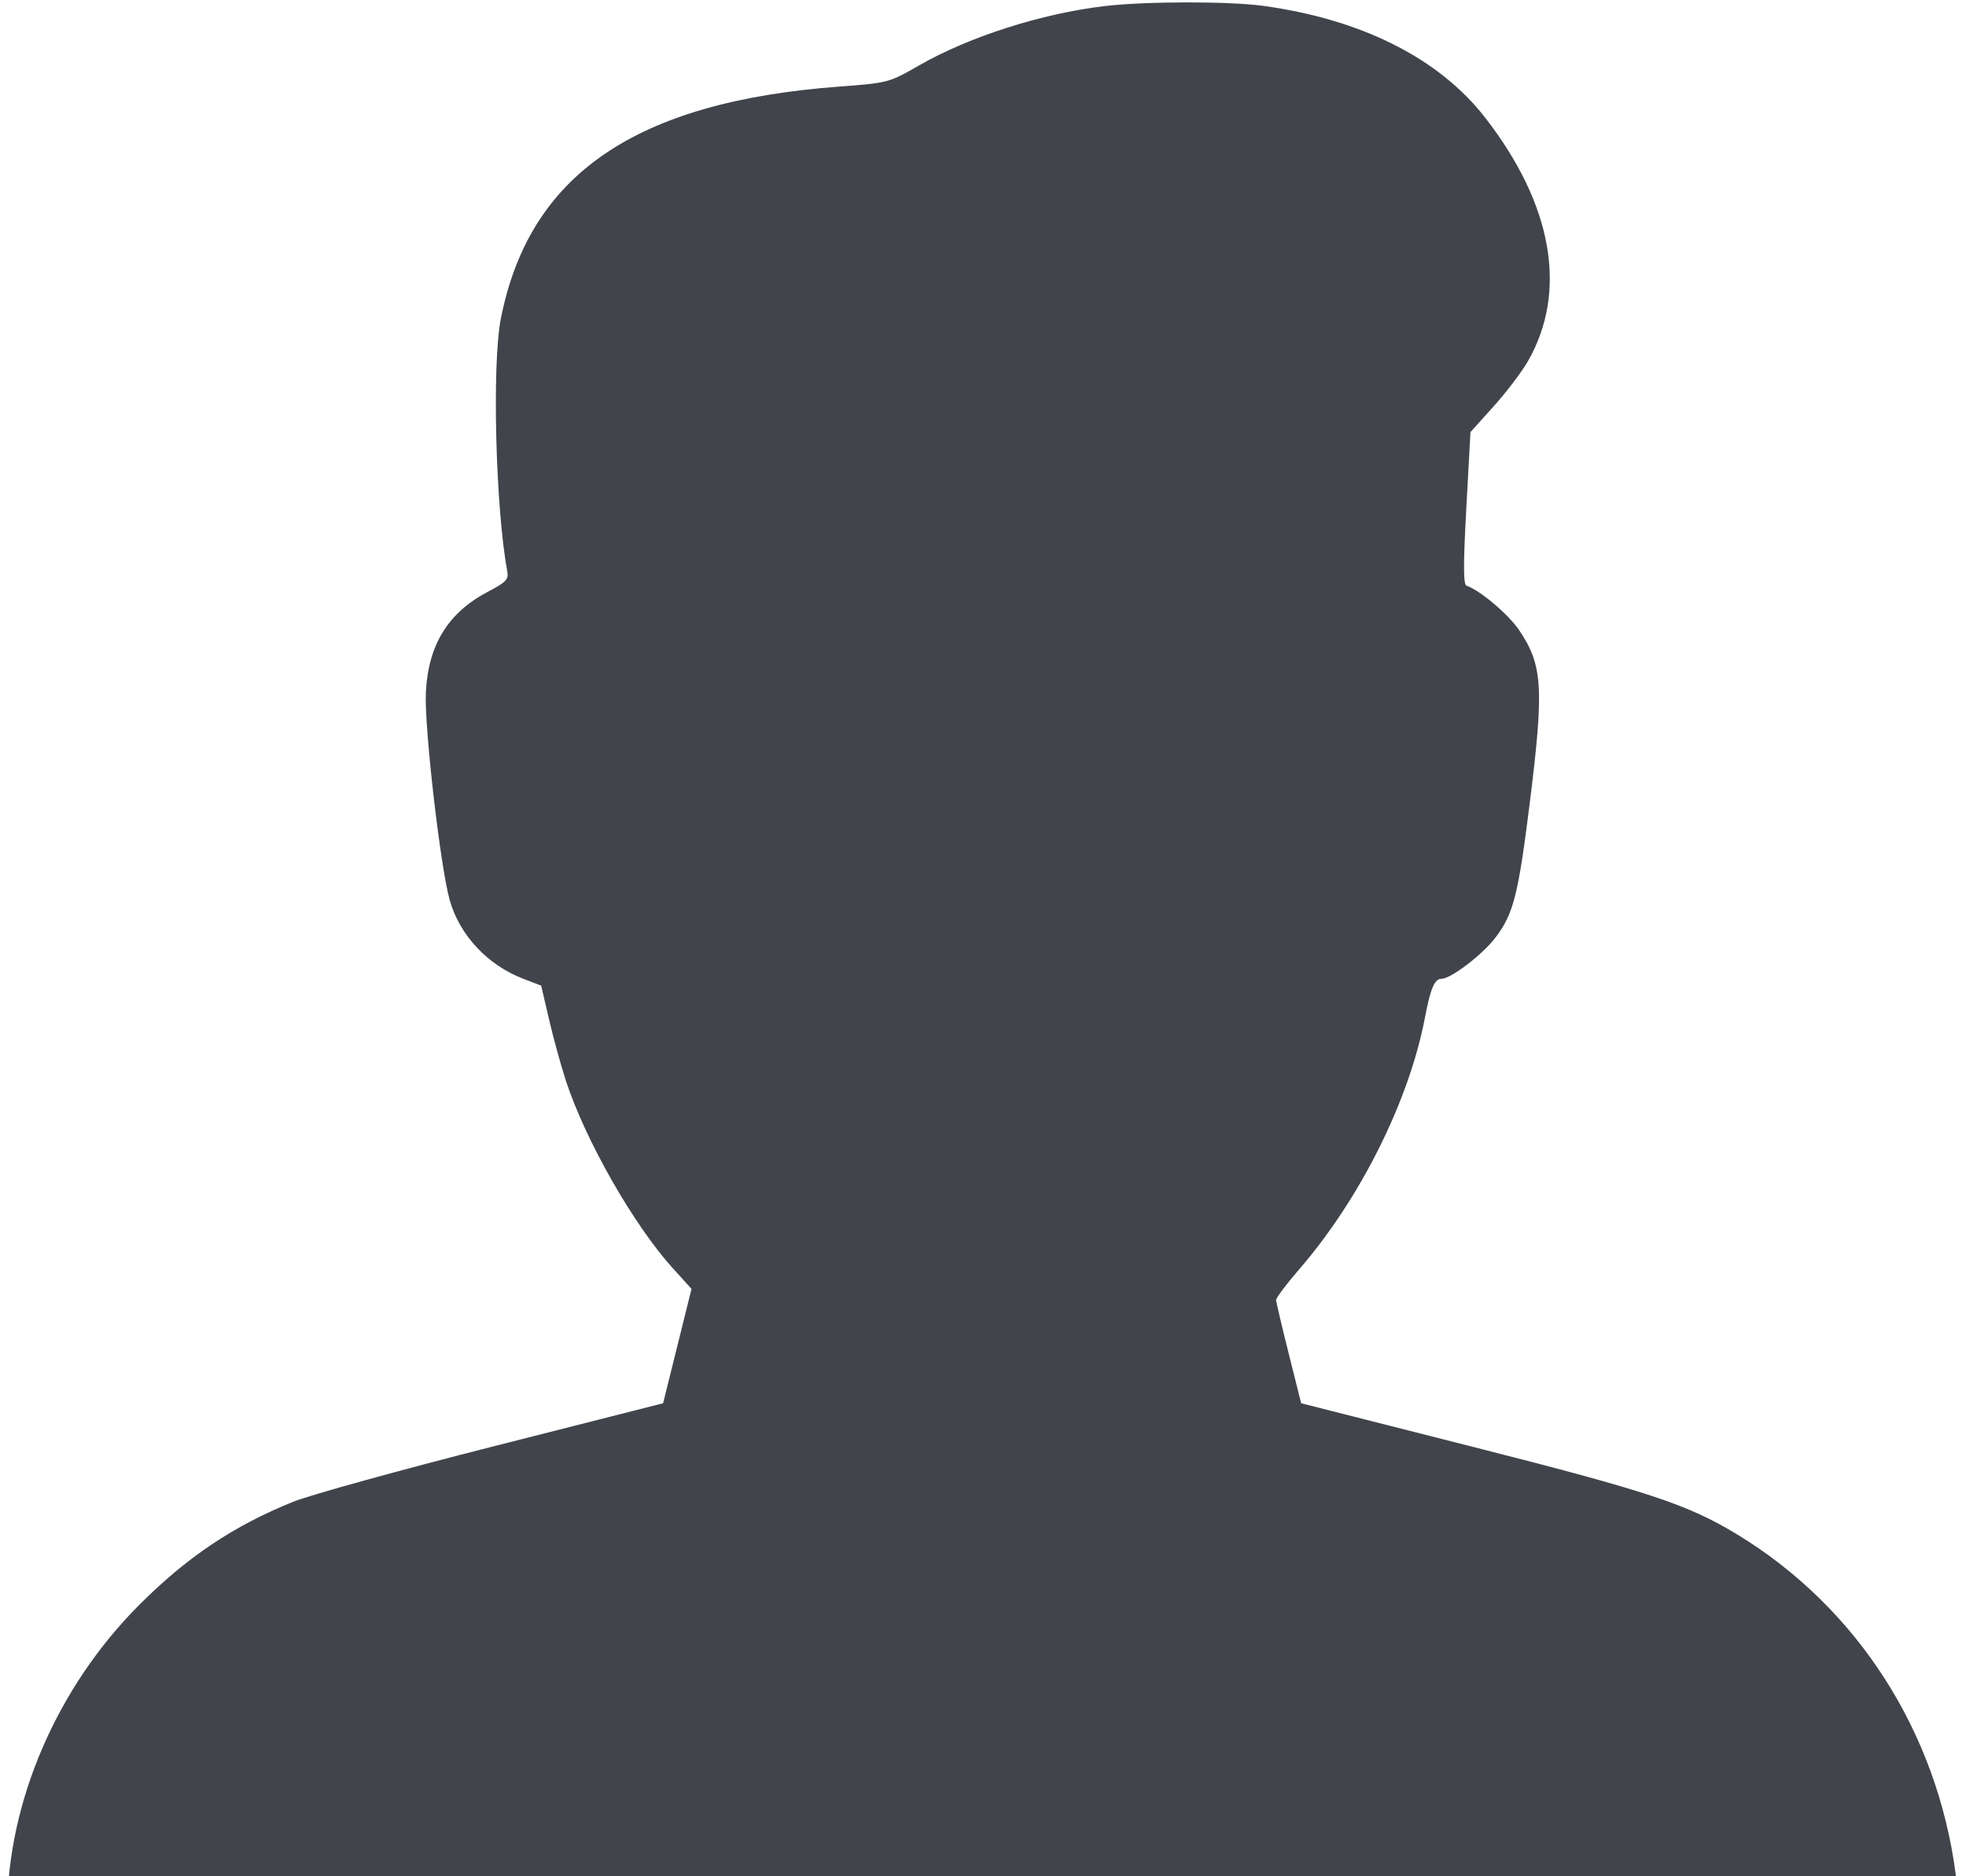 <svg width="88" height="84" viewBox="0 0 88 84" fill="none" xmlns="http://www.w3.org/2000/svg">
    <path fill-rule="evenodd" clip-rule="evenodd" d="M49.457 0.271C46.633 0.601 43.377 1.643 41.129 2.934C39.793 3.701 39.751 3.713 37.556 3.877C28.423 4.562 23.676 7.825 22.415 14.286C22.019 16.316 22.184 22.753 22.704 25.566C22.774 25.942 22.665 26.058 21.84 26.491C20.059 27.426 19.17 28.866 19.062 30.99C18.985 32.503 19.709 38.813 20.131 40.302C20.576 41.873 21.829 43.21 23.43 43.822L24.223 44.126L24.579 45.651C24.775 46.49 25.112 47.719 25.329 48.382C26.204 51.056 28.367 54.85 30.118 56.781L30.953 57.702L30.317 60.263L29.681 62.823L22.087 64.752C17.91 65.813 13.878 66.929 13.126 67.232C10.451 68.31 8.351 69.72 6.2 71.883C2.541 75.562 0.343 80.665 0.321 85.53C0.314 87.135 0.333 87.224 0.788 87.682L1.261 88.161H43.961H86.661L87.12 87.698C87.692 87.121 87.816 86 87.538 83.896C86.696 77.518 83.131 71.97 77.78 68.709C75.557 67.355 73.797 66.771 65.835 64.751L58.241 62.823L57.683 60.596C57.375 59.372 57.122 58.292 57.12 58.198C57.118 58.103 57.585 57.483 58.158 56.82C60.886 53.665 63.078 49.271 63.786 45.537C64.031 44.246 64.214 43.819 64.523 43.819C64.948 43.819 66.363 42.734 66.951 41.959C67.742 40.914 67.961 40.052 68.471 35.968C69.117 30.791 69.056 29.785 68.001 28.216C67.525 27.507 66.242 26.422 65.642 26.221C65.498 26.172 65.496 25.28 65.634 22.75L65.819 19.345L66.856 18.193C67.426 17.56 68.118 16.648 68.394 16.166C70.183 13.039 69.499 9.156 66.474 5.263C64.413 2.612 60.95 0.868 56.548 0.263C55.011 0.052 51.291 0.056 49.457 0.271Z" fill="#41444B"/>
</svg>